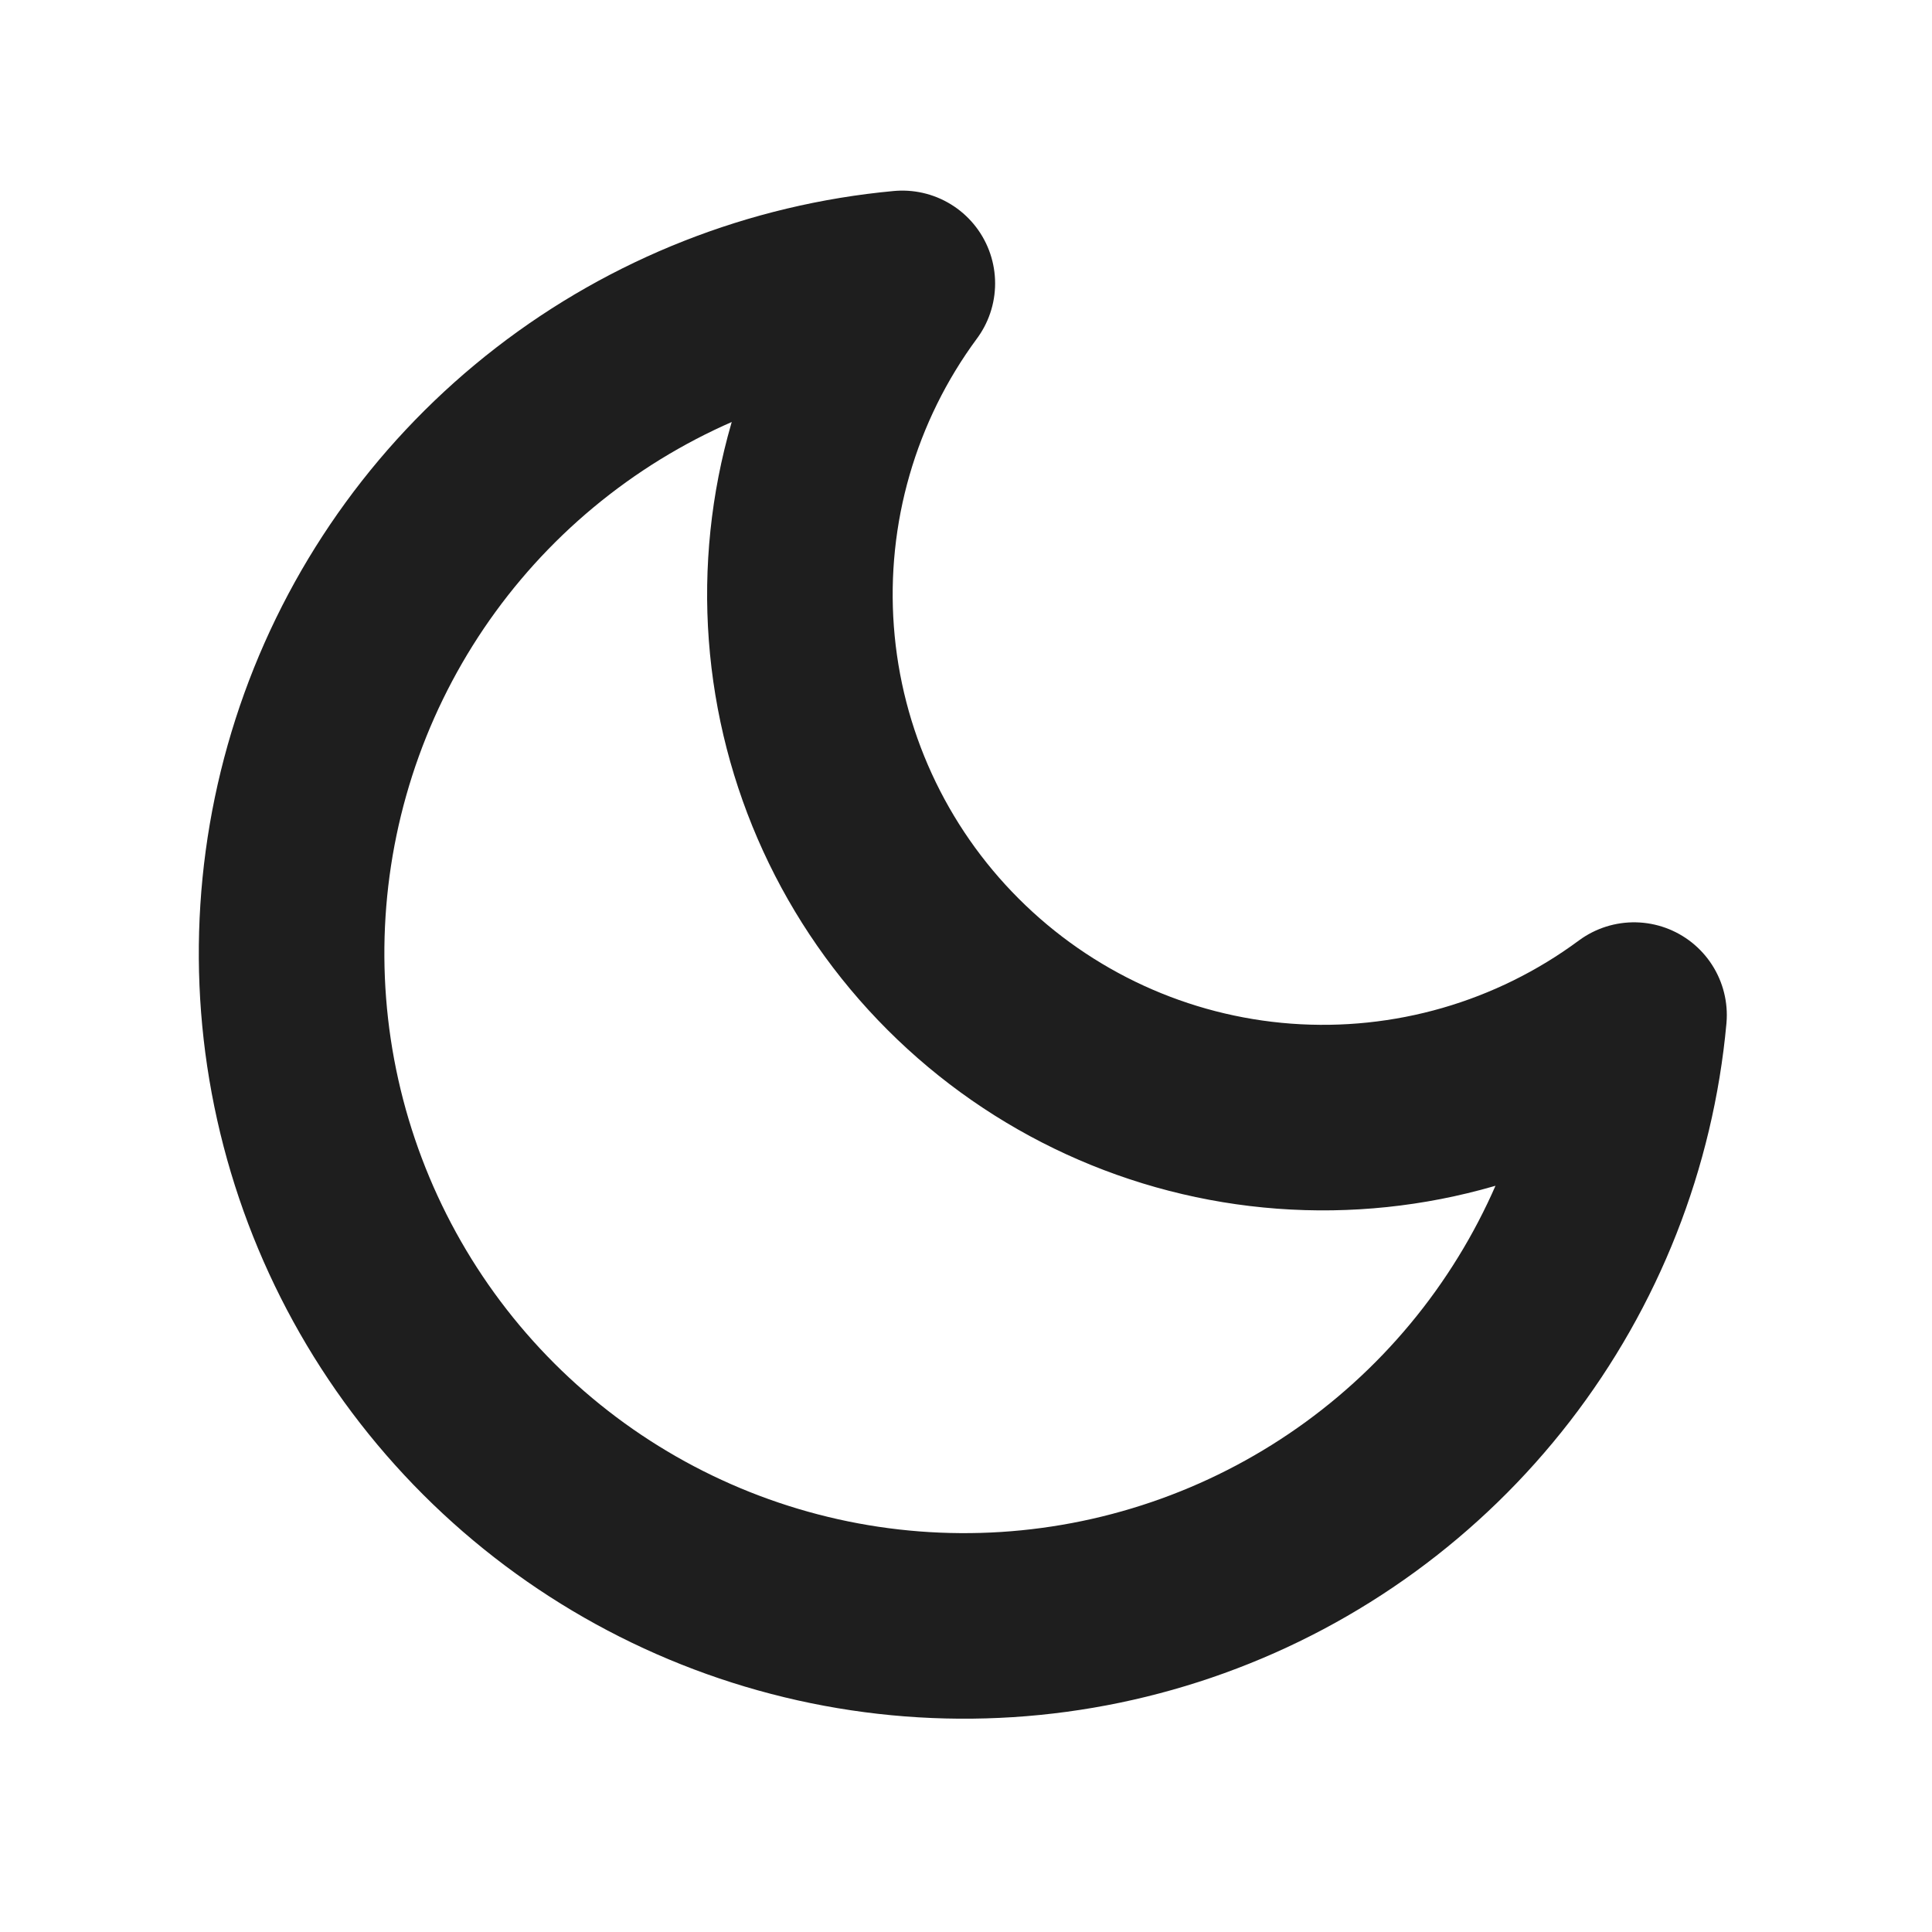 <svg xmlns="http://www.w3.org/2000/svg" fill="none" viewBox="0 0 22 22" height="22" width="22">
<path stroke-linejoin="round" stroke-linecap="round" stroke-width="2.113" stroke="#1E1E1E" d="M18.607 11.559C18.474 13.008 17.93 14.389 17.04 15.54C16.15 16.691 14.951 17.565 13.582 18.059C12.214 18.553 10.733 18.648 9.313 18.331C7.893 18.014 6.593 17.3 5.564 16.271C4.535 15.242 3.821 13.942 3.504 12.522C3.187 11.102 3.282 9.621 3.776 8.252C4.27 6.884 5.144 5.685 6.295 4.795C7.446 3.905 8.827 3.361 10.275 3.227C9.427 4.375 9.019 5.789 9.125 7.212C9.231 8.635 9.844 9.972 10.854 10.981C11.863 11.99 13.2 12.604 14.623 12.71C16.046 12.816 17.46 12.408 18.607 11.559Z"></path>
</svg>
